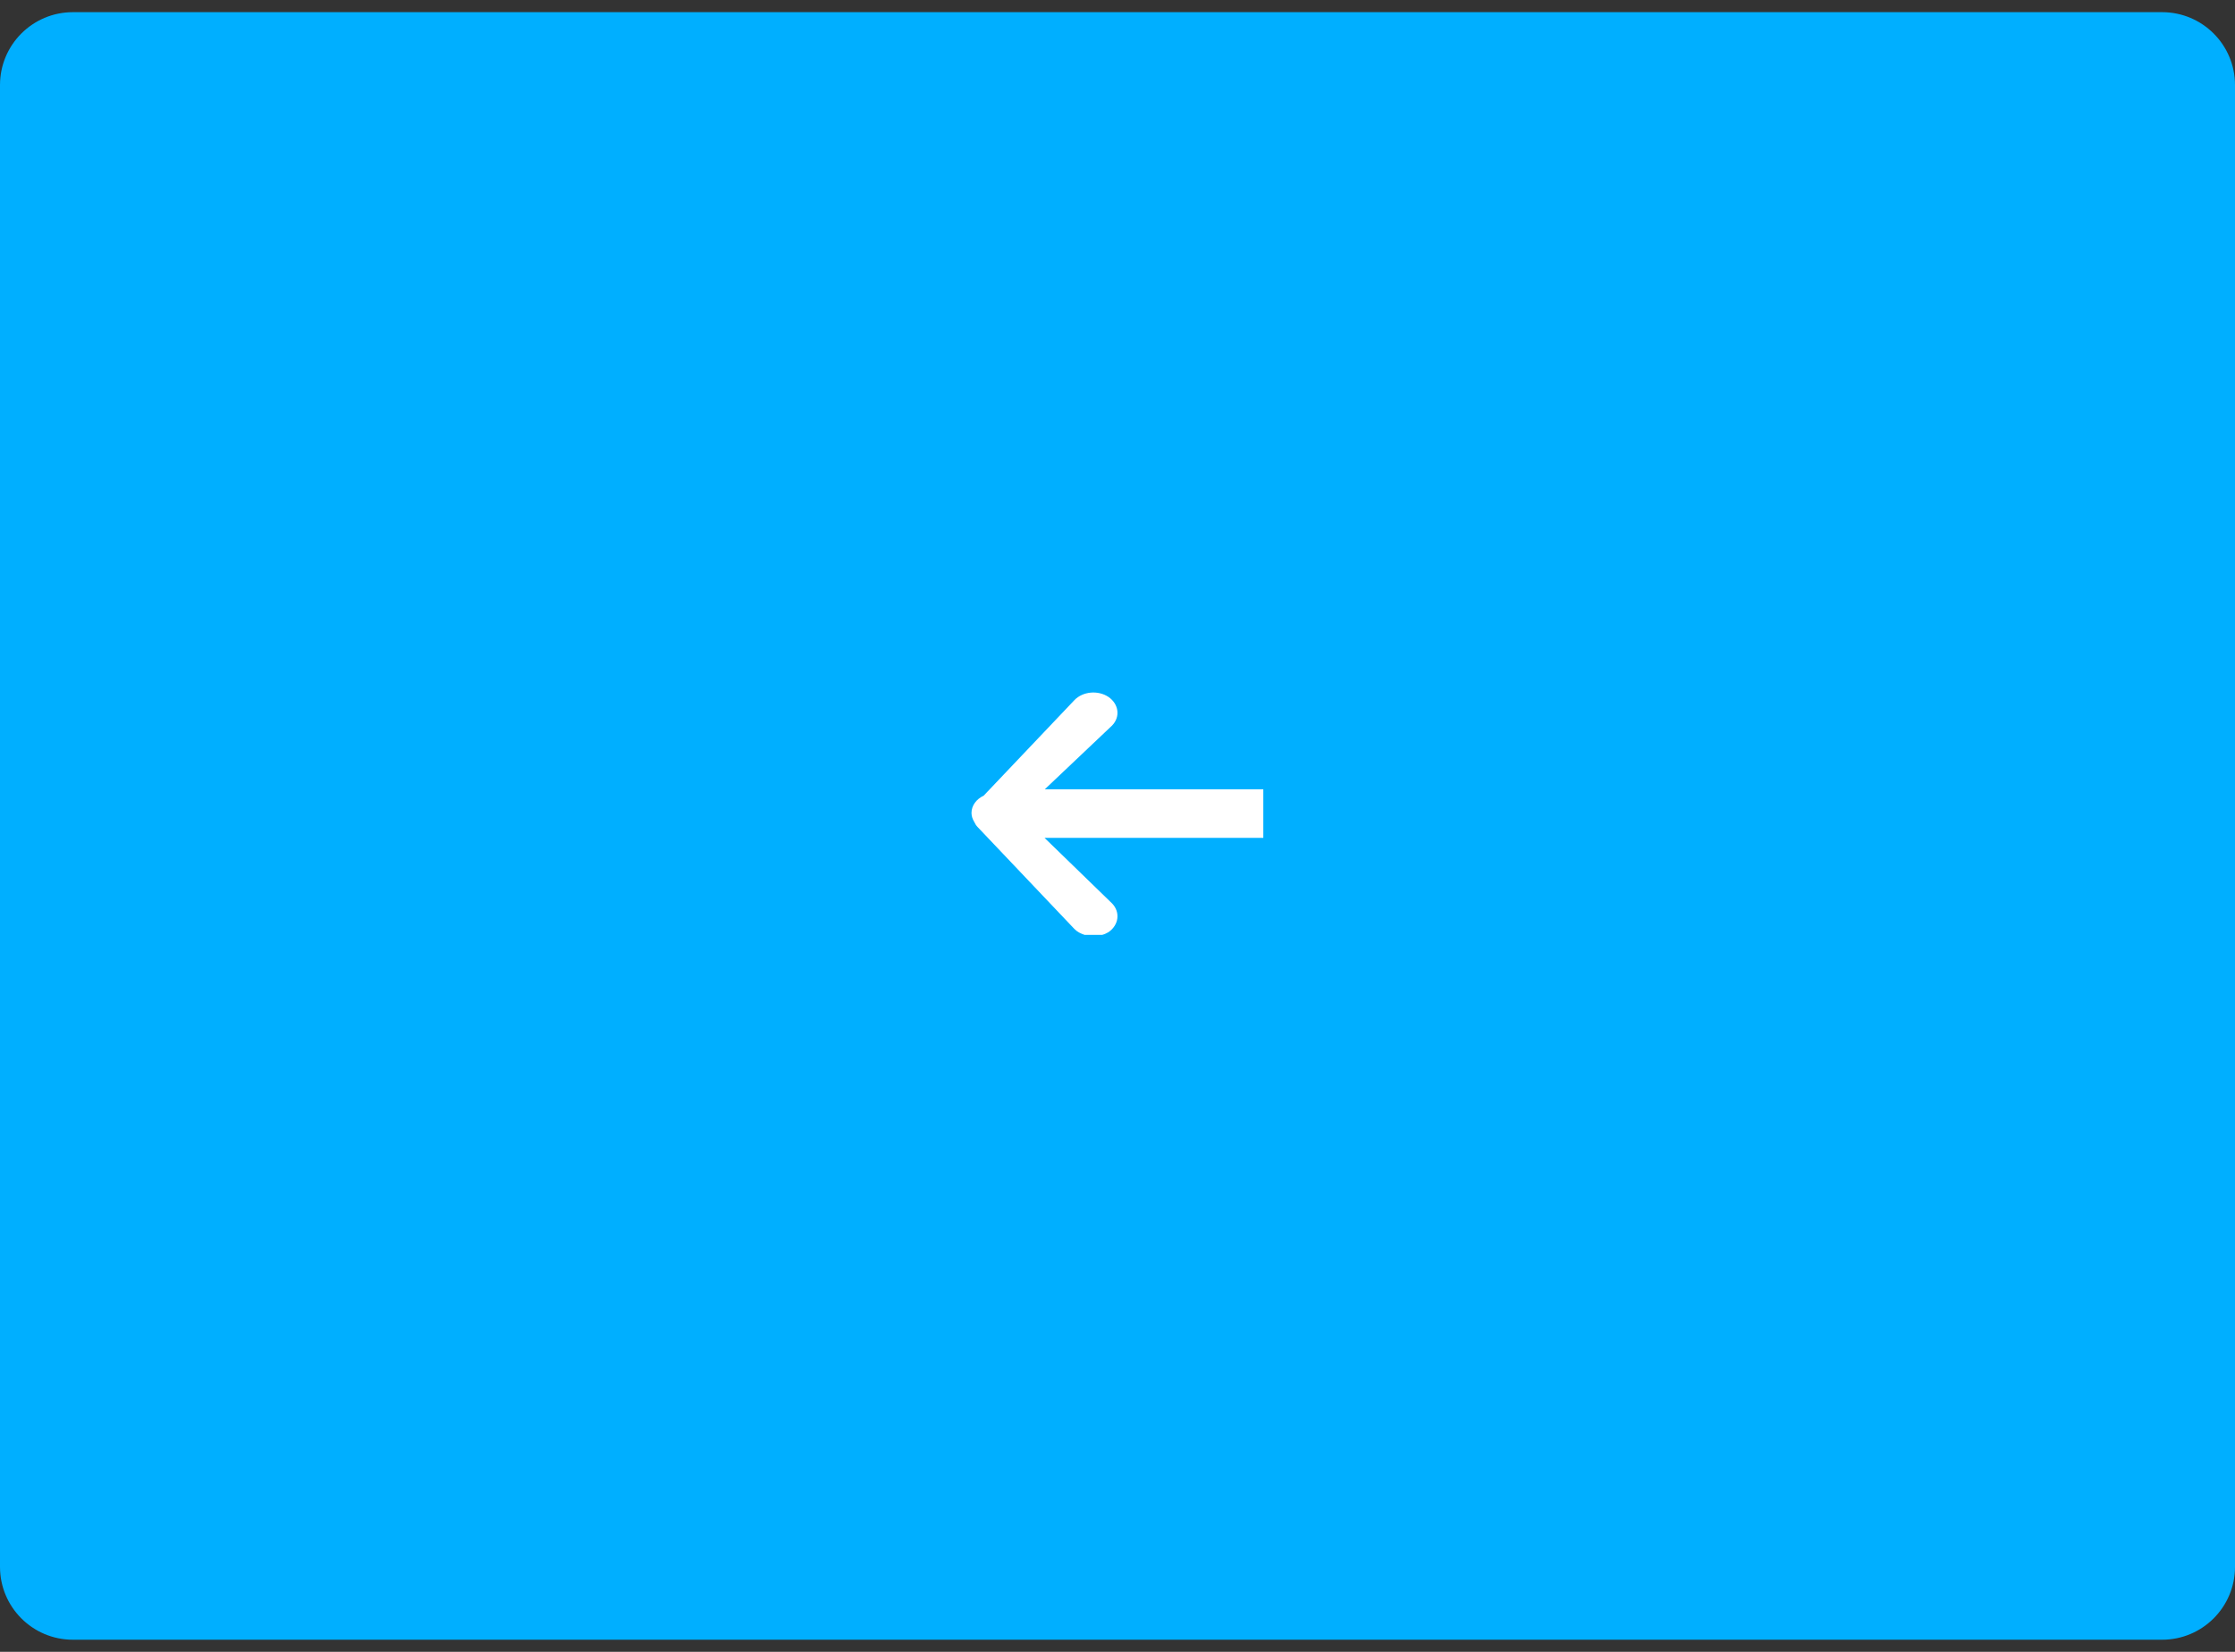<svg width="92" height="68" viewBox="0 0 92 68" fill="none" xmlns="http://www.w3.org/2000/svg">
<rect x="0" y="0" width="92" height="68" fill="#333333" stroke="none"/>
<path fill-rule="evenodd" clip-rule="evenodd" d="M0 3.501C0 1.844 1.343 0.501 3 0.501H89C90.657 0.501 92 1.844 92 3.501V64.501C92 66.158 90.657 67.501 89 67.501H3C1.343 67.501 0 66.158 0 64.501V3.501Z" fill="#00AFFF"/>
<path fill-rule="evenodd" clip-rule="evenodd" d="M44.644 38.485C44.488 38.433 44.342 38.362 44.224 38.24L40.248 34.052C40.183 33.988 40.142 33.918 40.107 33.842C40.037 33.725 39.99 33.602 39.99 33.467C39.99 33.157 40.195 32.894 40.492 32.754L44.224 28.824C44.57 28.461 45.195 28.403 45.627 28.689C46.054 28.982 46.125 29.508 45.779 29.865L43.008 32.491H52.002V34.491H43.002V34.497L45.779 37.193C46.125 37.555 46.054 38.082 45.627 38.374C45.547 38.421 45.459 38.462 45.371 38.485L44.644 38.485Z" fill="white"/>
</svg>
